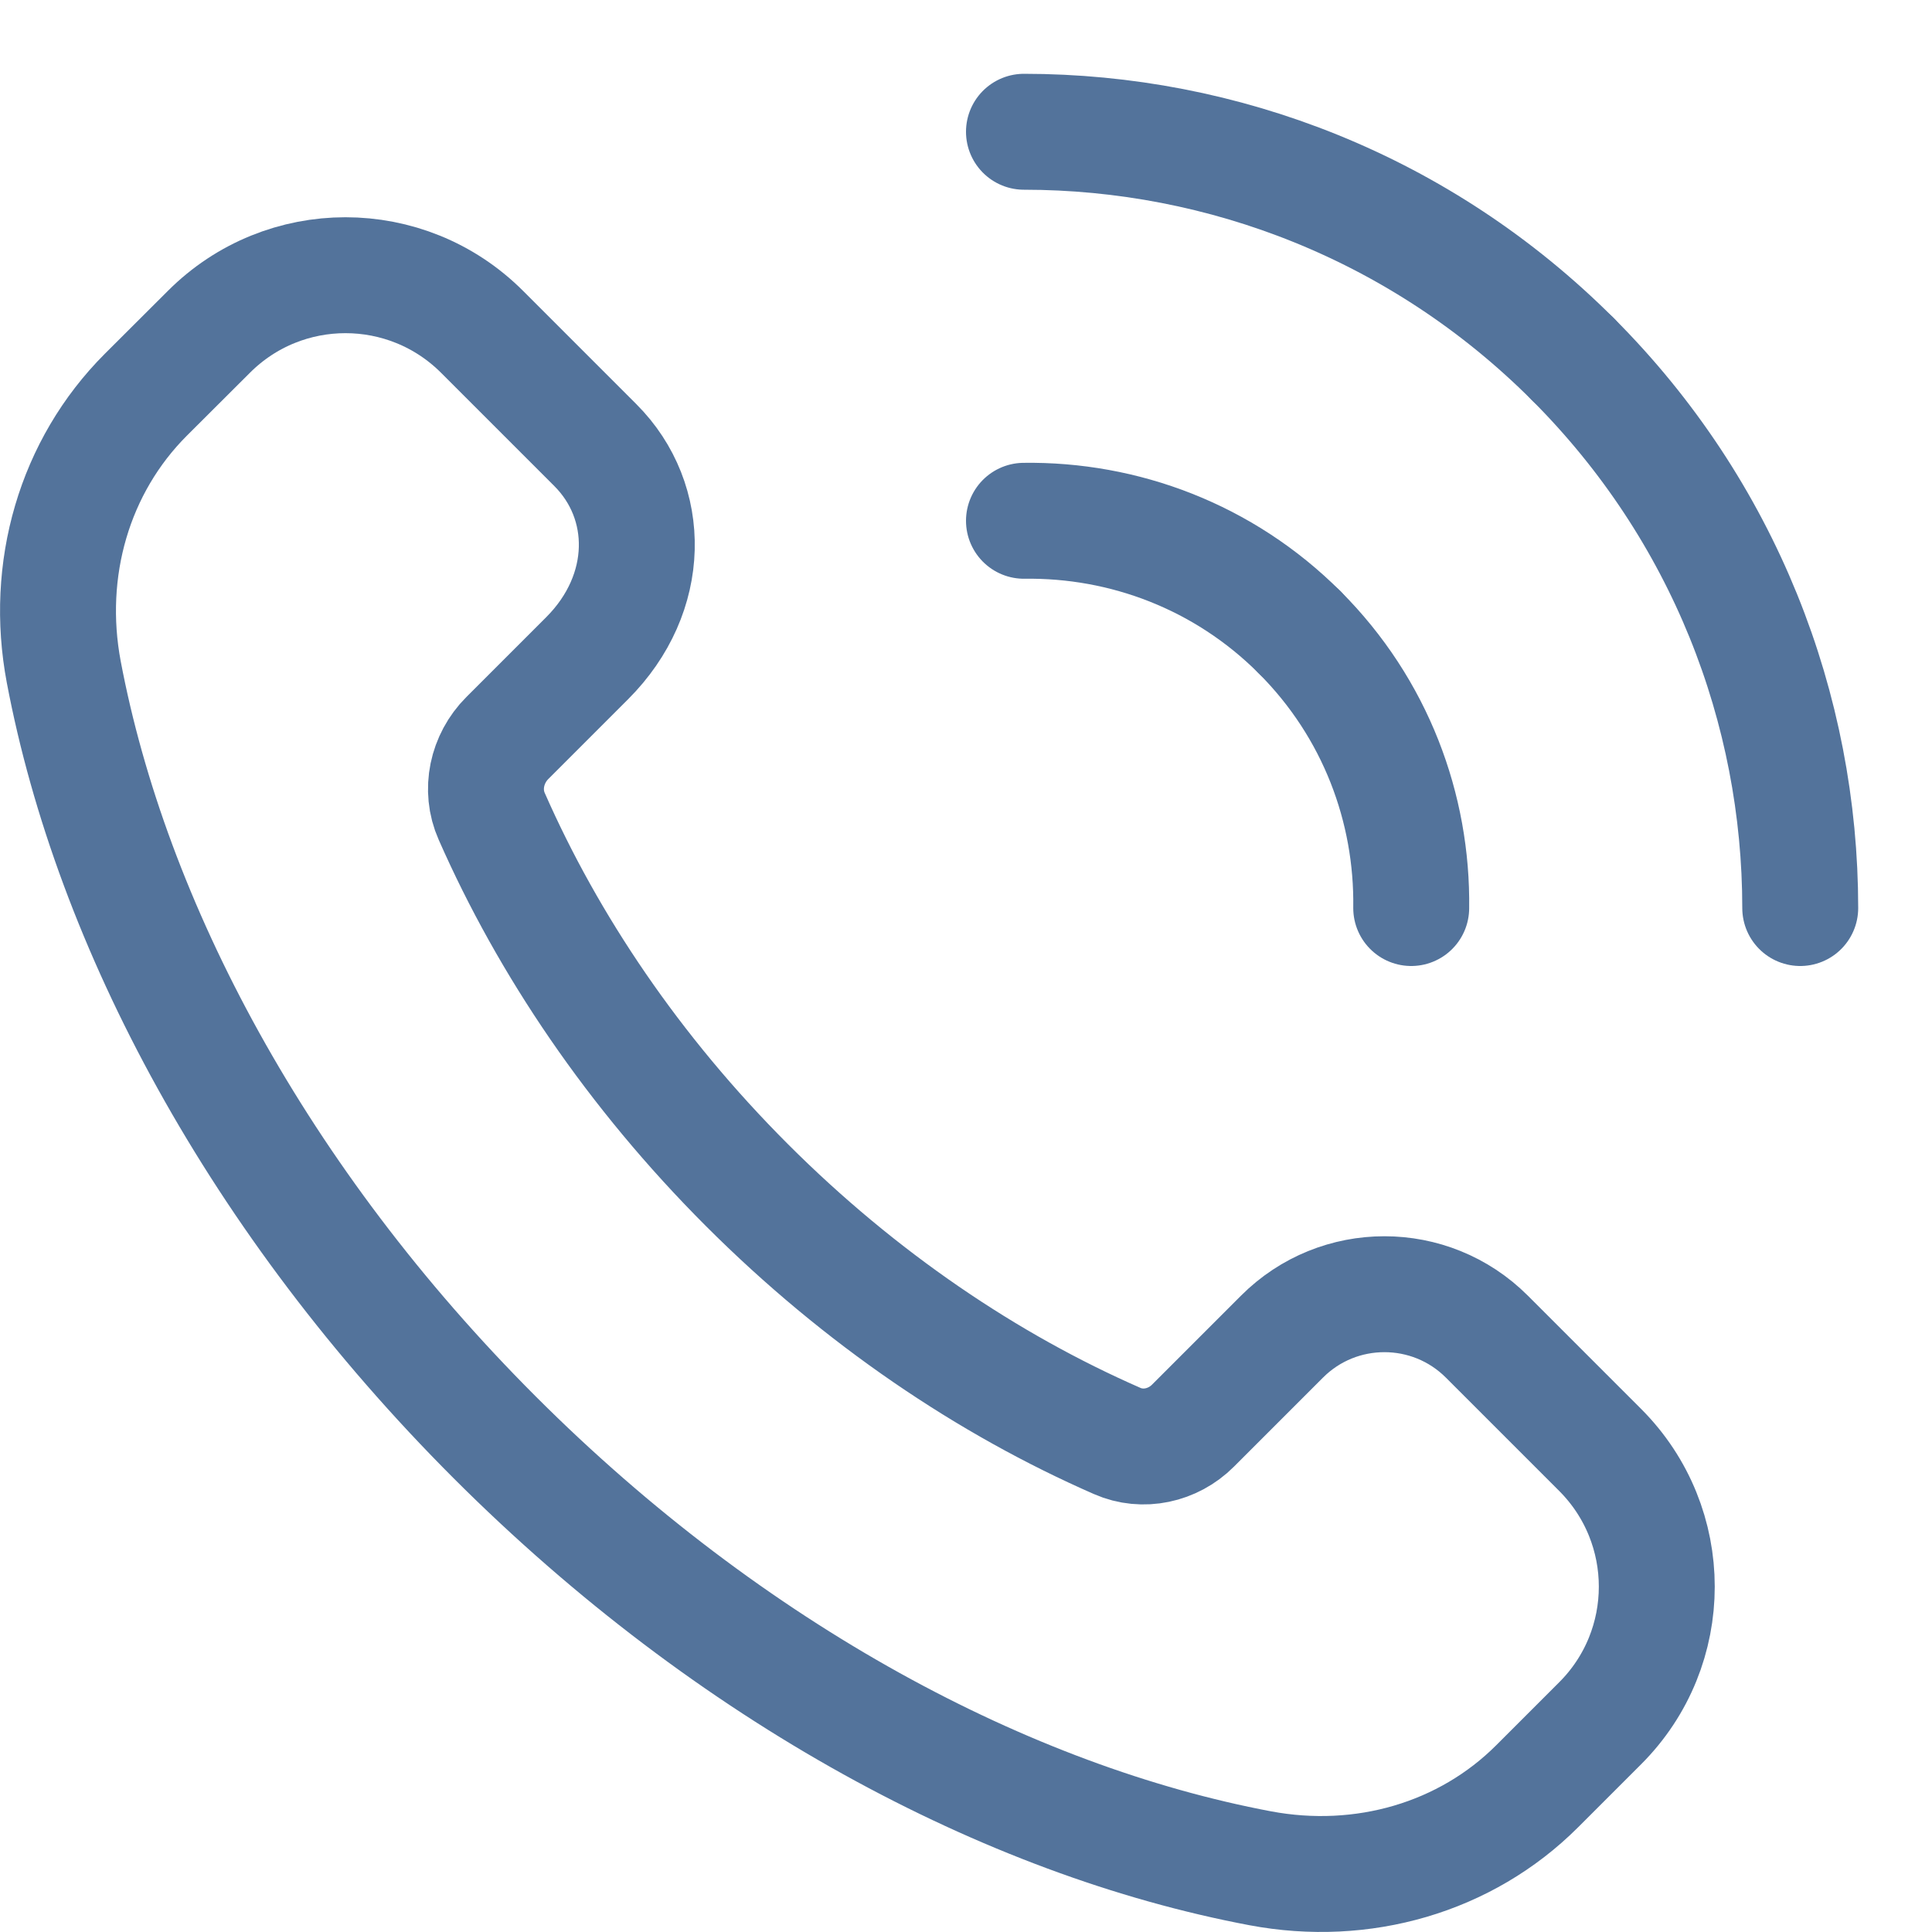 <?xml version="1.0" encoding="UTF-8"?> <svg xmlns="http://www.w3.org/2000/svg" width="25" height="25" viewBox="0 0 25 25" fill="none"><path fill-rule="evenodd" clip-rule="evenodd" d="M20.706 18.762L19.24 17.296C18.508 16.564 17.32 16.564 16.589 17.296L15.436 18.449C15.179 18.706 14.789 18.793 14.456 18.646C12.786 17.915 11.136 16.806 9.665 15.335C8.2 13.87 7.095 12.227 6.363 10.564C6.21 10.22 6.299 9.816 6.565 9.55L7.598 8.517C8.436 7.679 8.436 6.492 7.704 5.76L6.238 4.294C5.261 3.317 3.679 3.317 2.703 4.294L1.888 5.107C0.961 6.034 0.575 7.37 0.825 8.695C1.443 11.961 3.34 15.537 6.401 18.599C9.463 21.66 13.039 23.558 16.305 24.175C17.63 24.425 18.966 24.039 19.892 23.113L20.706 22.299C21.683 21.323 21.683 19.74 20.706 18.762V18.762Z" stroke="#53739B" stroke-width="1.5" stroke-linecap="round" stroke-linejoin="round"></path><path d="M13.25 6.739C14.539 6.721 15.834 7.199 16.817 8.182" stroke="#53739B" stroke-width="1.5" stroke-linecap="round" stroke-linejoin="round"></path><path d="M20.352 4.647C18.391 2.686 15.82 1.705 13.25 1.705" stroke="#53739B" stroke-width="1.5" stroke-linecap="round" stroke-linejoin="round"></path><path d="M18.261 11.75C18.279 10.461 17.801 9.166 16.817 8.182" stroke="#53739B" stroke-width="1.5" stroke-linecap="round" stroke-linejoin="round"></path><path d="M20.352 4.647C22.314 6.609 23.295 9.18 23.295 11.75" stroke="#53739B" stroke-width="1.5" stroke-linecap="round" stroke-linejoin="round"></path></svg> 
